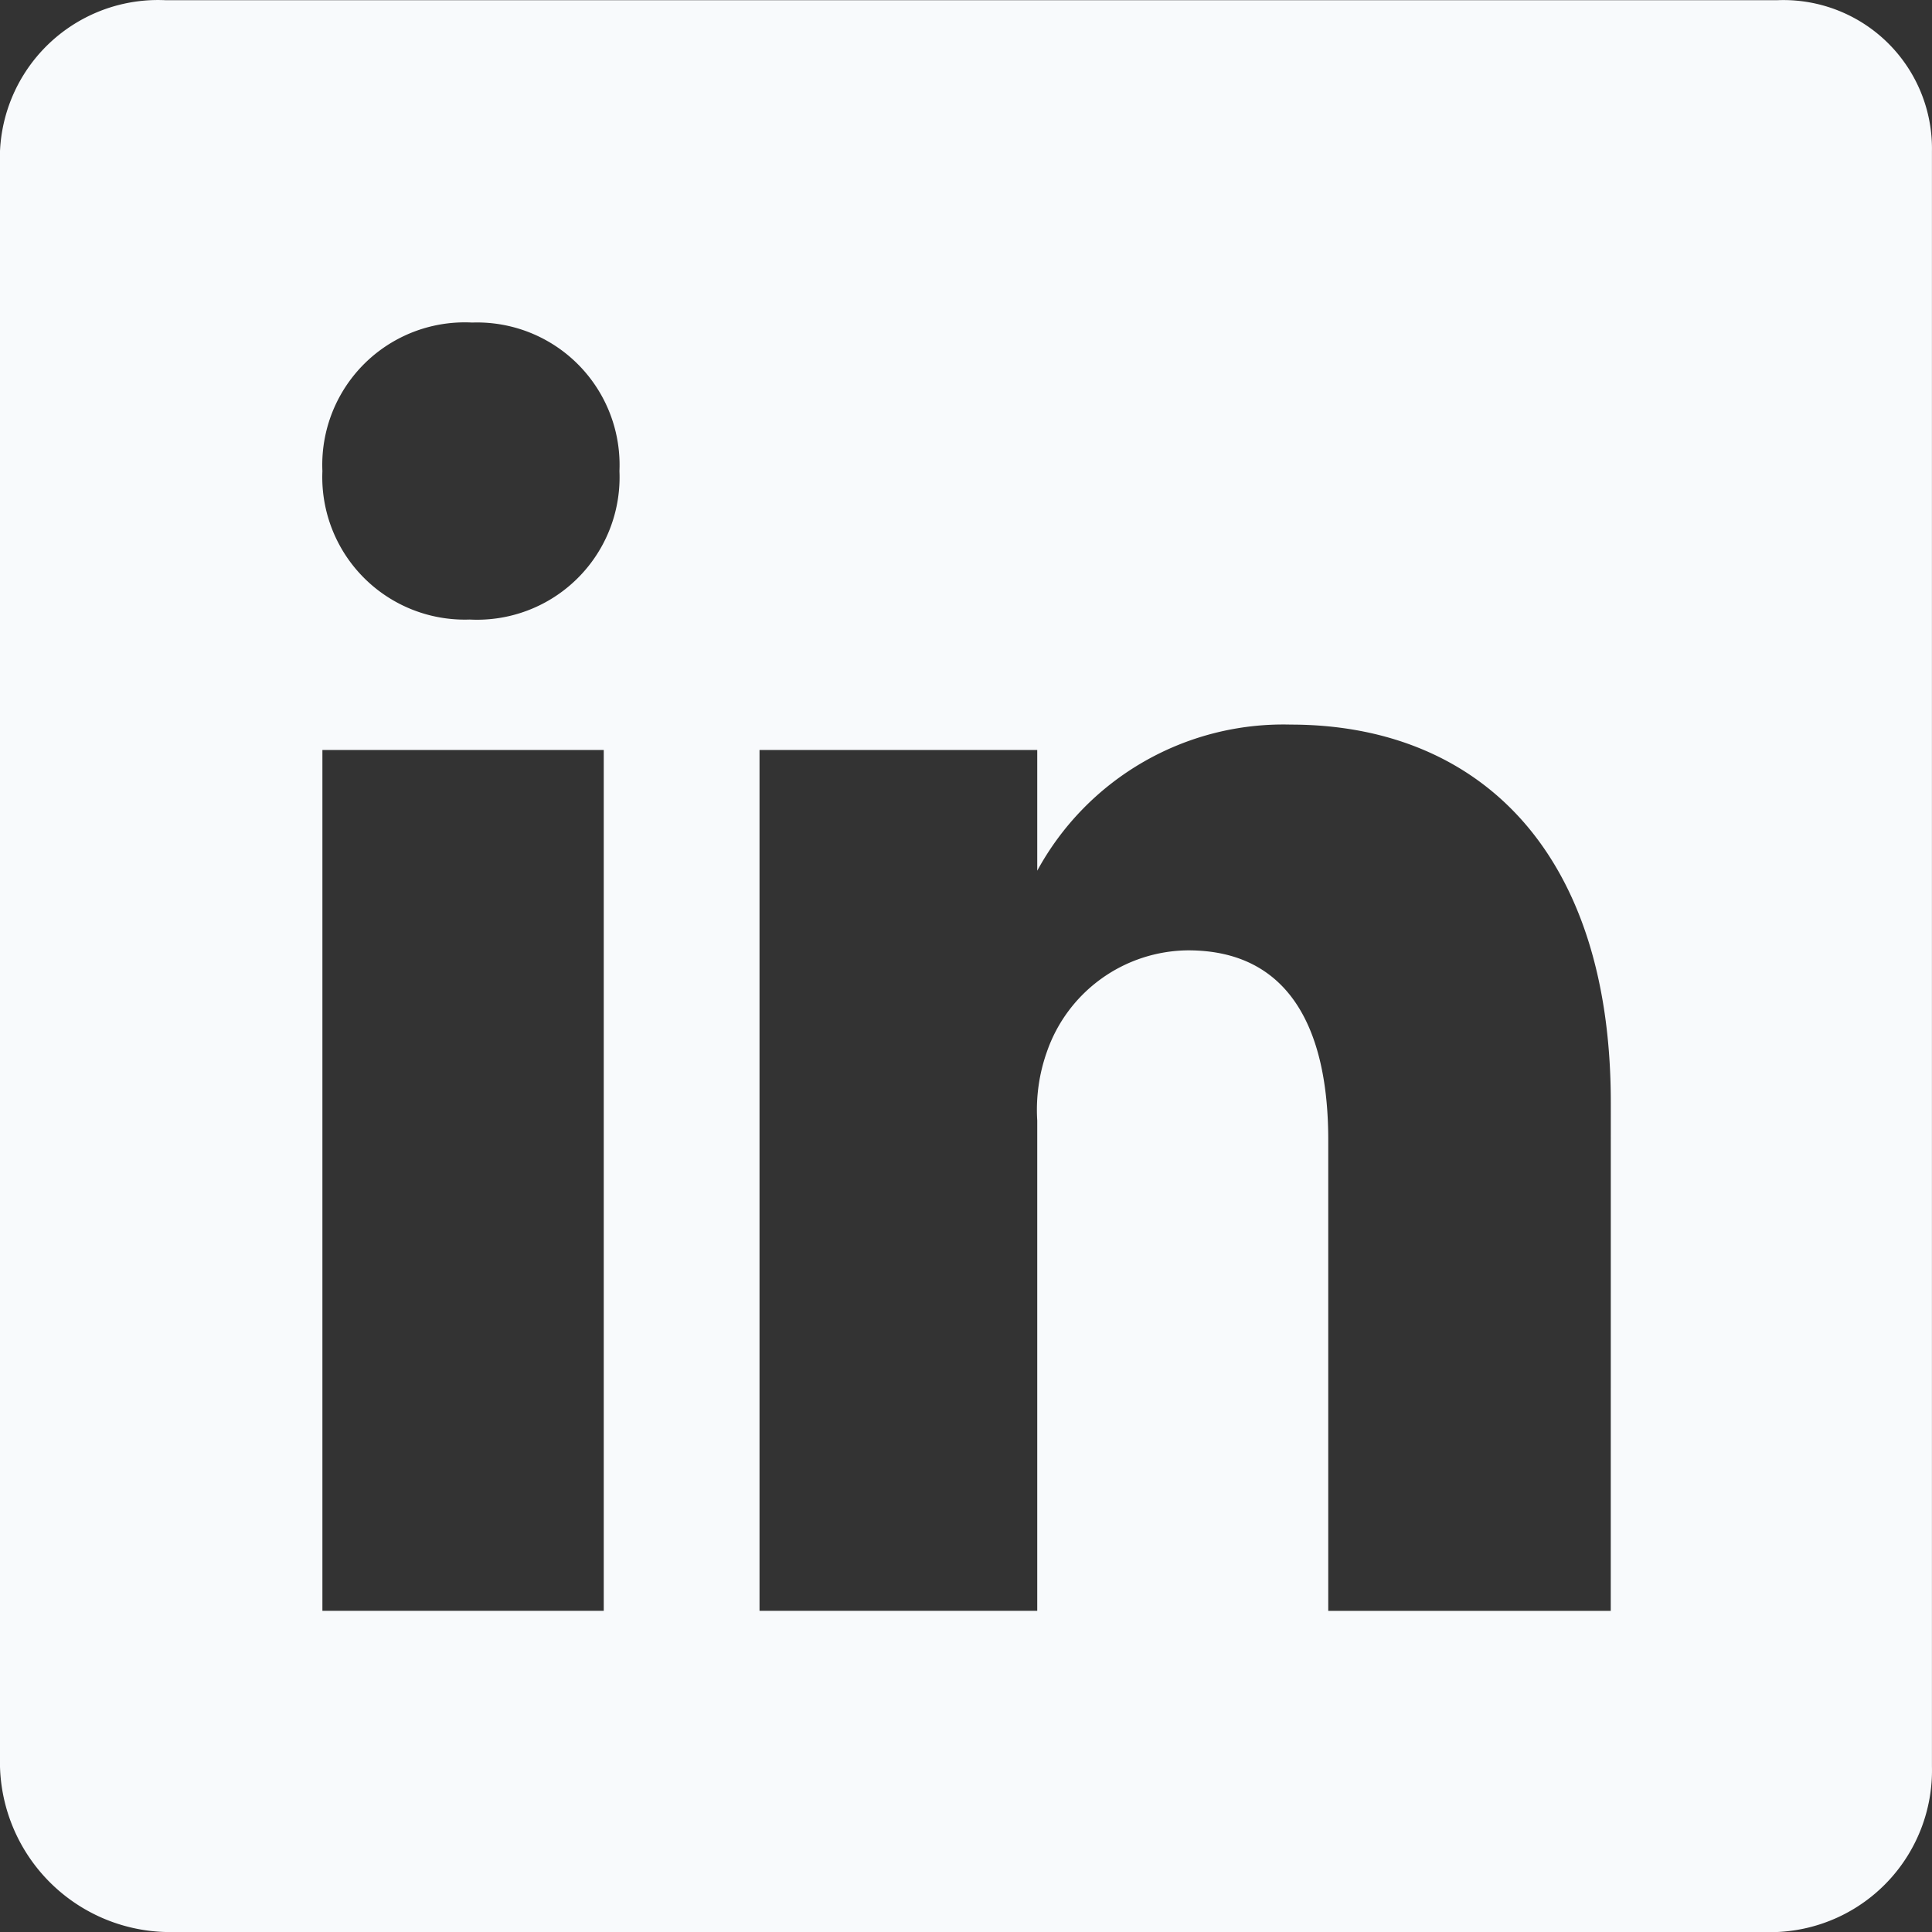 <svg xmlns="http://www.w3.org/2000/svg" width="40" height="40" fill="none" viewBox="0 0 40 40"><rect x="0" y="0" width="40" height="40" fill="#333333" stroke="none"/><path fill="#f8fafc" d="M36.8.004H3.424A3.275 3.275 0 0 0 0 3.128v33.447A3.524 3.524 0 0 0 3.425 40h33.374a3.35 3.35 0 0 0 3.2-3.425V3.128A3.075 3.075 0 0 0 36.8.004M12.5 33.35H6.675V15.527H12.5zM9.725 12.827a2.95 2.95 0 0 1-3.05-3.074 2.95 2.95 0 0 1 3.1-3.075 2.95 2.95 0 0 1 3.05 3.075 2.95 2.95 0 0 1-3.1 3.074m23.624 20.524H27.5V23.6c0-2.324-.825-3.924-2.9-3.924a3.12 3.12 0 0 0-2.925 2.1c-.162.456-.23.94-.2 1.424v10.15h-5.75V15.527h5.75v2.5a5.8 5.8 0 0 1 5.25-3.025c3.775 0 6.625 2.5 6.625 7.825z"/></svg>